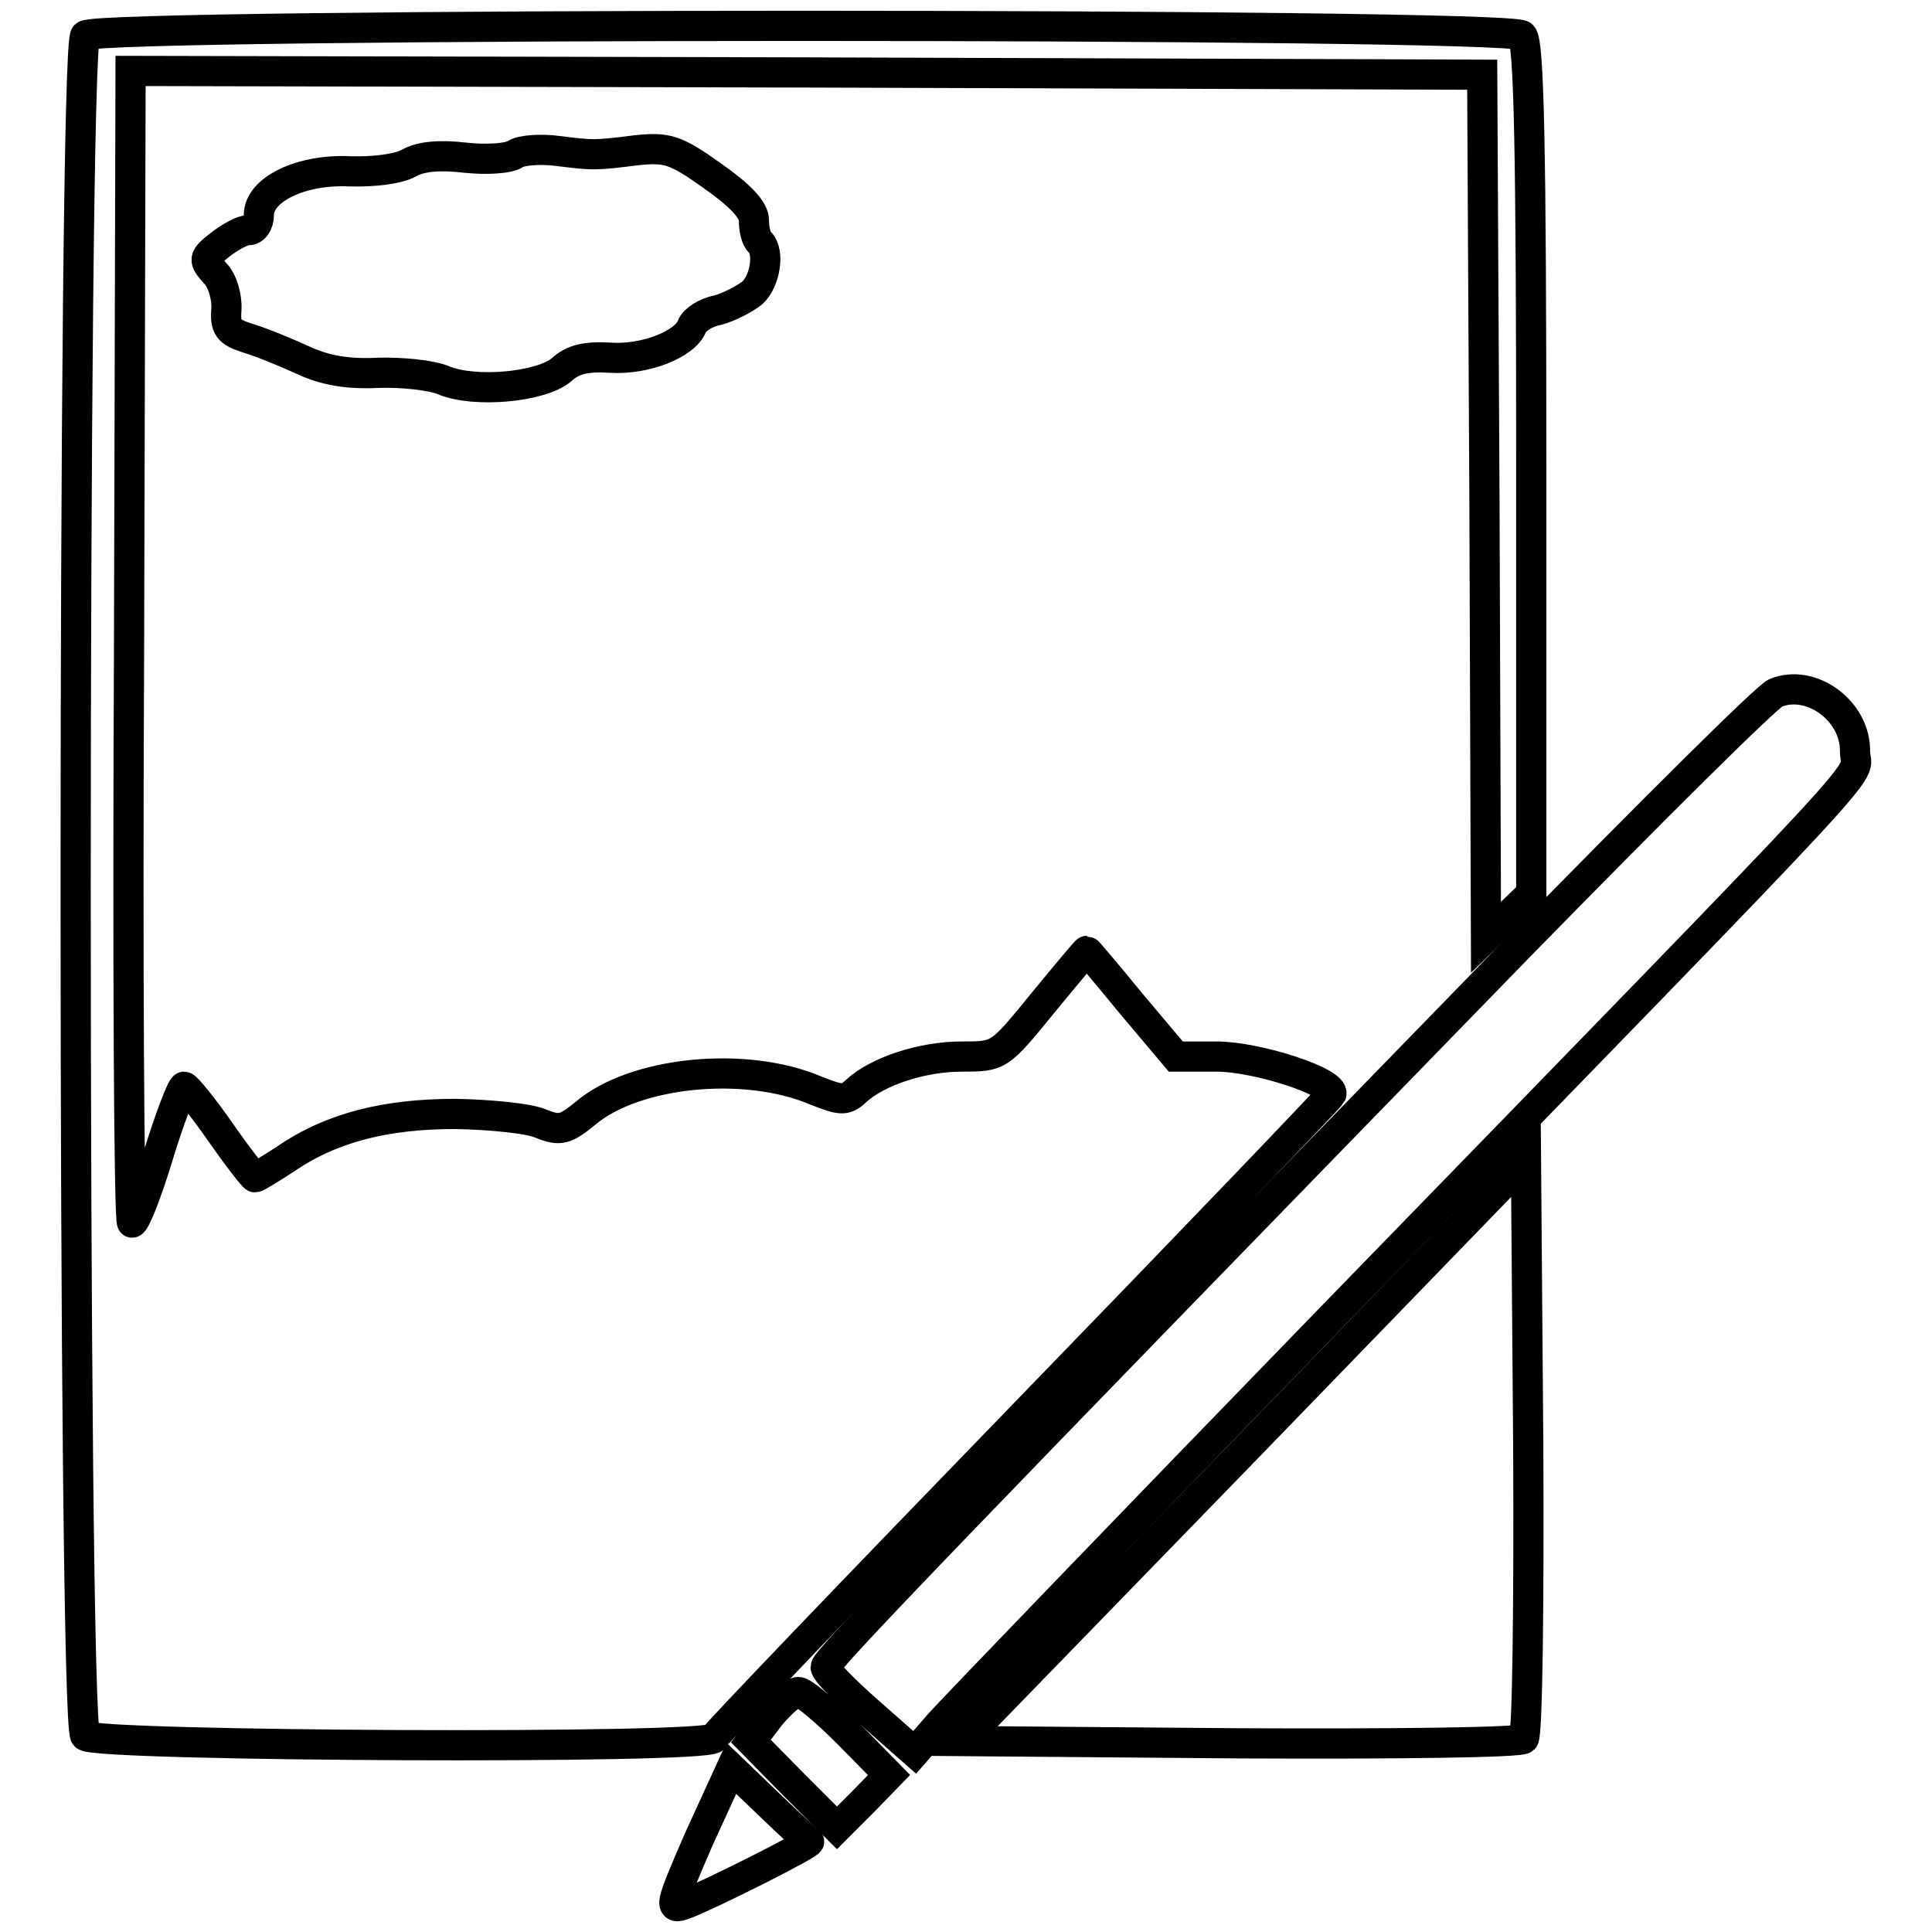 <?xml version="1.0" encoding="utf-8"?>
<!-- Svg Vector Icons : http://www.onlinewebfonts.com/icon -->
<!DOCTYPE svg PUBLIC "-//W3C//DTD SVG 1.1//EN" "http://www.w3.org/Graphics/SVG/1.1/DTD/svg11.dtd">
<svg version="1.1" xmlns="http://www.w3.org/2000/svg" xmlns:xlink="http://www.w3.org/1999/xlink" x="0px" y="0px" viewBox="0 0 256 256" enable-background="new 0 0 256 256" xml:space="preserve">
<g> <g> <path stroke-width="4" fill-opacity="0" stroke="#000000"  d="M11.3,4.7c-1.7,1.7-1.7,223.6,0,225.3c1.4,1.4,82.7,1.8,83.3,0.3c0.2-0.5,18.6-19.7,40.9-42.7  c22.4-23.1,40.7-42.2,40.9-42.6c0.6-1.6-9.8-5-15.2-5h-5.4l-5.9-7c-3.2-3.9-5.8-7-5.9-7c-0.1,0-2.7,3.1-5.9,7c-5.7,7-5.7,7-10.7,7  c-5.1,0-11.1,1.9-14,4.6c-1.4,1.3-2,1.2-5.3-0.1c-9.4-4-24-2.5-30.5,3c-2.7,2.2-3.4,2.4-5.9,1.4c-1.5-0.7-6.6-1.2-11.3-1.3  c-9.3,0-16.5,1.8-22.6,6c-2,1.3-3.8,2.4-4,2.4c-0.2,0-2.3-2.7-4.6-6c-2.3-3.3-4.5-6-4.8-6s-1.9,4.1-3.4,9c-1.5,5-3.1,9-3.5,9  s-0.6-34.3-0.4-76.3l0.2-76.3l89.6,0.2l89.5,0.3l0.3,57.1l0.2,57.2l3-2.9l3-2.9V62.2c0-42.4-0.3-56.6-1.2-57.5  C199.8,3,13,3,11.3,4.7z"/> <path stroke-width="4" fill-opacity="0" stroke="#000000"  d="M68.3,20.4c-0.8,0.6-3.8,0.8-6.6,0.5c-3.4-0.4-5.9-0.2-7.5,0.7c-1.4,0.8-4.7,1.2-7.9,1.1  c-6.4-0.3-12,2.4-12,5.8c0,1.1-0.6,2-1.4,2s-2.4,0.9-3.7,1.9c-2.3,1.8-2.3,2-0.7,3.8c1,1,1.6,3.2,1.5,4.8c-0.2,2.4,0.3,3,2.8,3.8  c1.7,0.5,4.9,1.8,7.3,2.9c3,1.4,6,1.9,10,1.7c3.1-0.1,7.1,0.3,8.7,1c4.1,1.7,12.9,0.9,15.6-1.4c1.5-1.4,3.3-1.8,6.5-1.6  c4.6,0.3,9.9-1.8,10.8-4.2c0.3-0.8,1.8-1.8,3.4-2.1c1.5-0.4,3.6-1.5,4.6-2.3c1.7-1.6,2.3-5.4,1-6.7c-0.5-0.4-0.8-1.7-0.8-2.9  c0-1.4-1.8-3.3-5.5-5.9c-4.9-3.5-6-3.8-10-3.4c-5.6,0.7-5.7,0.7-10.5,0.1C71.6,19.7,69.1,19.9,68.3,20.4z"/> <path stroke-width="4" fill-opacity="0" stroke="#000000"  d="M235.3,91.8c-1.1,0.4-16.5,15.7-34.1,33.7c-76.1,78.2-91.8,94.5-91.8,95.4c0,0.6,2.7,3.3,5.9,6.1l5.9,5.2  l3.3-3.8c1.8-2,25-26.1,51.5-53.4c76.5-78.7,69.8-71.5,69.8-75.4C245.9,94.2,240,89.9,235.3,91.8z"/> <path stroke-width="4" fill-opacity="0" stroke="#000000"  d="M164.9,192.2l-37.4,38.5l36.8,0.3c20.3,0.1,37.1-0.1,37.6-0.6c0.5-0.5,0.7-18,0.6-38.8l-0.3-37.9  L164.9,192.2z"/> <path stroke-width="4" fill-opacity="0" stroke="#000000"  d="M102,227.4l-2.5,3.3l5.7,5.8l5.7,5.7l3.5-3.5l3.4-3.5l-5.4-5.5c-3-3-6-5.5-6.6-5.5  C105.1,224.2,103.4,225.7,102,227.4z"/> <path stroke-width="4" fill-opacity="0" stroke="#000000"  d="M92.6,243.7c-3.9,9-4,9.4-1.8,8.6c3.4-1.3,16.9-8.1,16.4-8.3c-0.2-0.1-2.6-2.3-5.3-4.9l-5-4.8L92.6,243.7z  "/> </g></g>
</svg>